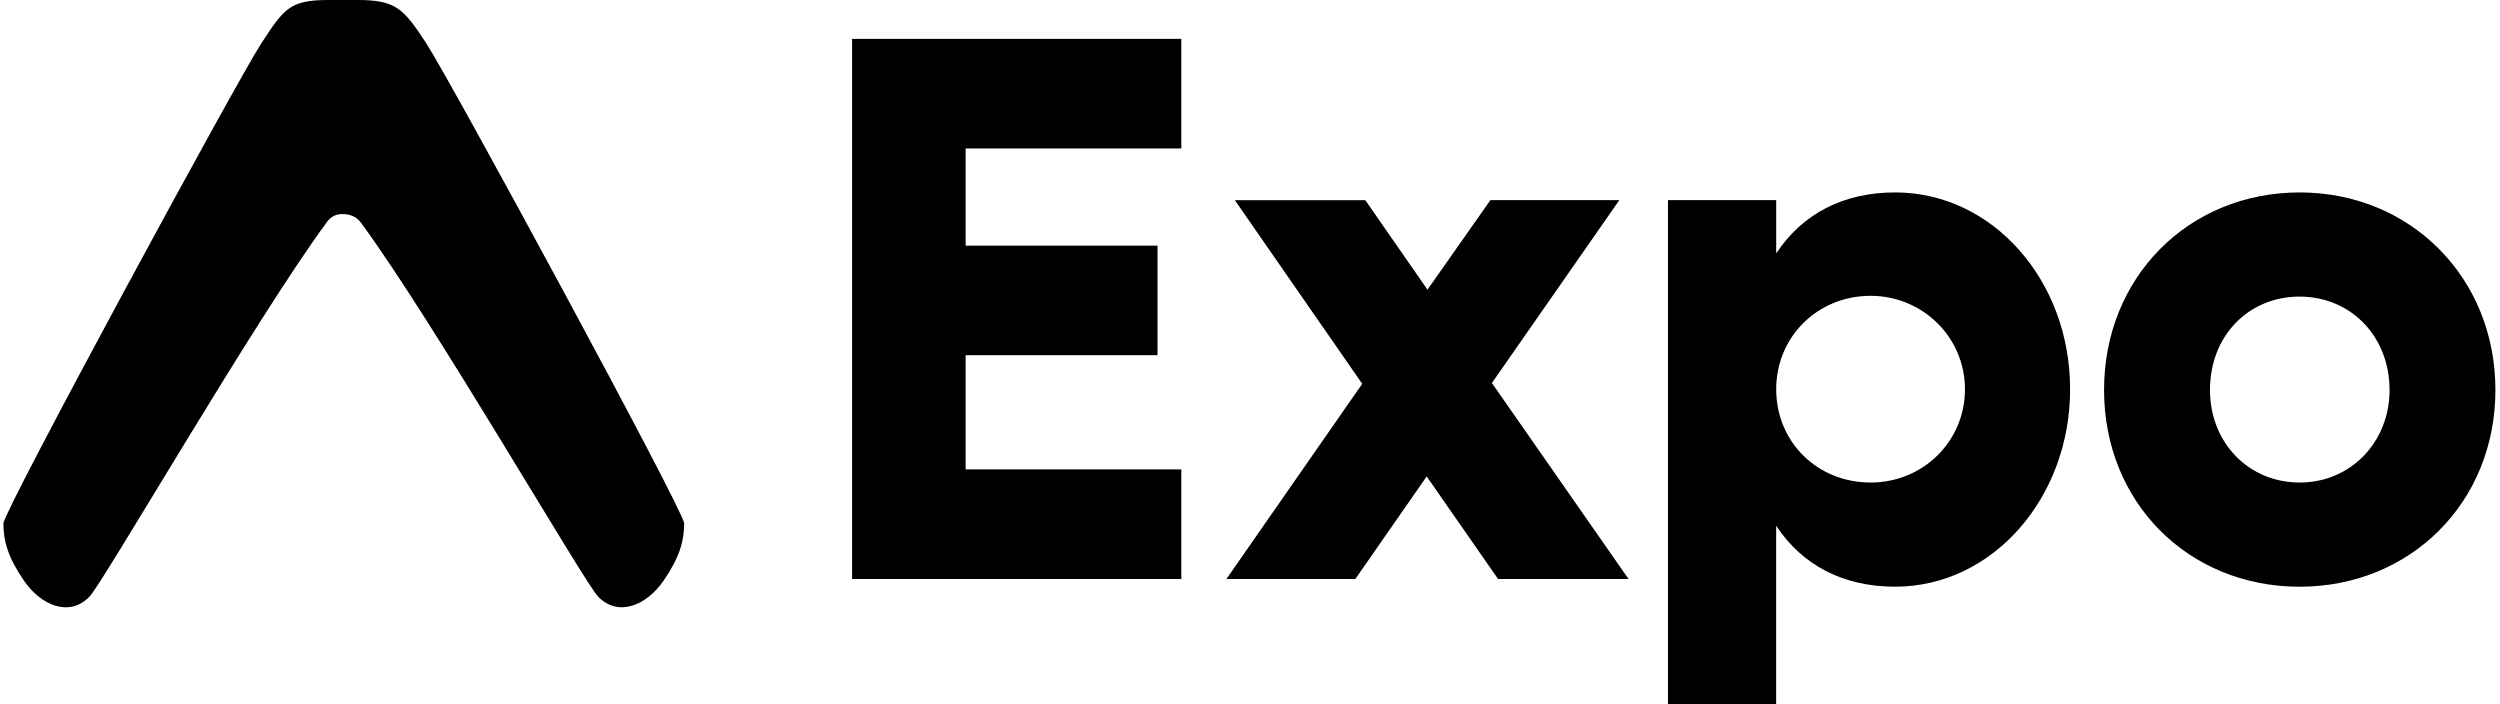 <svg width="277" height="78" viewBox="0 0 277 78" fill="none" xmlns="http://www.w3.org/2000/svg">
<g clip-path="url(#clip0_3029_15)">
<path d="M36.12 24.734C36.736 23.837 37.411 23.72 37.961 23.72C38.507 23.72 39.42 23.837 40.037 24.734C48.074 35.677 64.74 64.545 66.281 66.117C68.564 68.445 71.697 66.994 73.515 64.354C75.309 61.753 75.805 59.927 75.805 57.981C75.805 56.655 49.849 8.787 47.231 4.801C44.718 0.967 43.899 0 39.6 0H36.381C32.09 0 31.469 0.967 28.957 4.797C26.335 8.791 0.379 56.659 0.379 57.985C0.379 59.935 0.874 61.757 2.669 64.358C4.487 66.998 7.62 68.453 9.902 66.121C11.443 64.549 28.087 35.681 36.12 24.742V24.734ZM94.411 4.309V64.151H130.889V52.01H106.993V39.359H128.255V27.222H106.993V16.45H130.889V4.309H94.411ZM180.441 64.151L165.303 42.436L179.422 22.175H165.135L158.164 32.097L151.278 22.179H136.819L150.934 42.526L135.887 64.155H150.17L158.078 52.786L165.986 64.155H180.441V64.151ZM209.982 21.321C204.2 21.321 199.694 23.716 196.803 28.076V22.175H184.81V78H196.799V58.254C199.686 62.611 204.196 65.005 209.978 65.005C220.777 65.005 229.368 55.177 229.368 43.122C229.368 31.067 220.781 21.321 209.982 21.321ZM207.263 53.465C201.395 53.465 196.803 49.019 196.803 43.122C196.803 37.311 201.395 32.776 207.259 32.776C213.045 32.776 217.719 37.393 217.719 43.122C217.719 48.933 213.045 53.465 207.263 53.465ZM254.813 21.321C242.485 21.321 233.129 30.724 233.129 43.208C233.129 55.688 242.481 65.009 254.809 65.009C267.056 65.009 276.493 55.688 276.493 43.208C276.493 30.728 267.052 21.321 254.809 21.321H254.813ZM254.813 32.865C260.423 32.865 264.762 37.222 264.762 43.208C264.762 49.019 260.423 53.465 254.813 53.465C249.117 53.465 244.865 49.019 244.865 43.208C244.865 37.222 249.117 32.861 254.813 32.861V32.865Z" fill="black"/>
</g>
<defs>
<clipPath id="clip0_3029_15">
<rect width="277" height="78" fill="white"/>
</clipPath>
</defs>
</svg>
